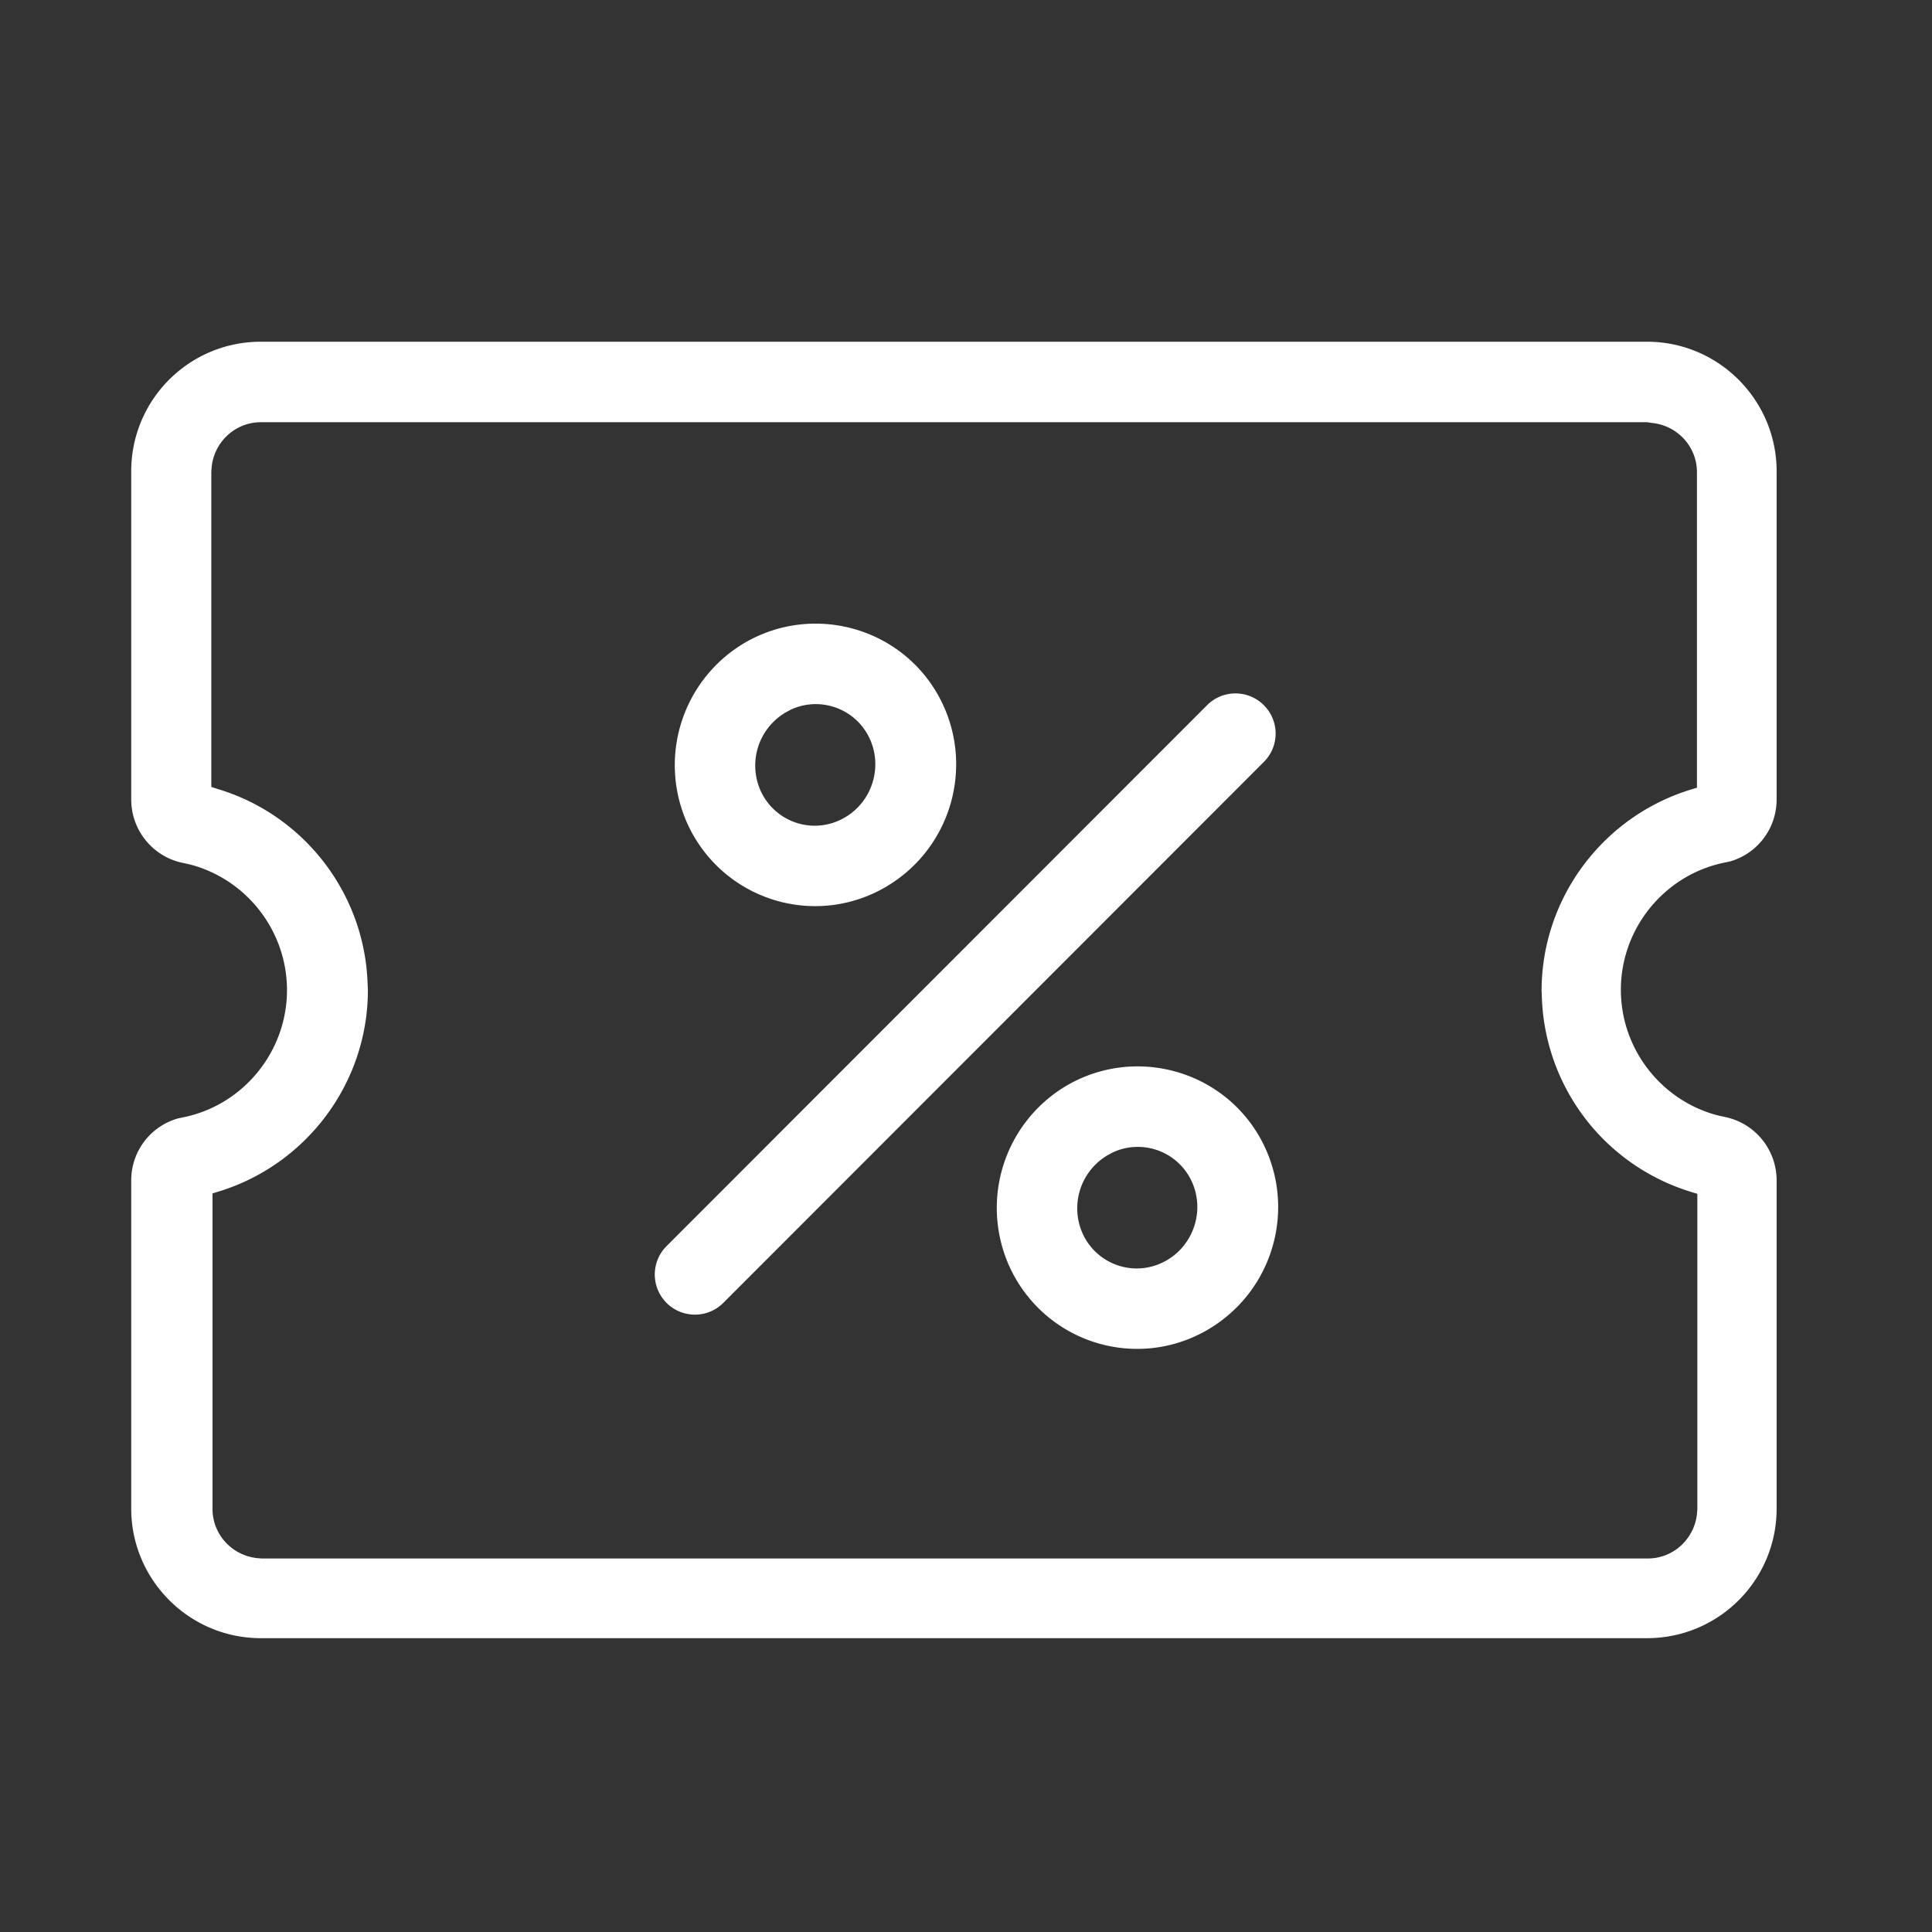<?xml version="1.0" standalone="no"?><!DOCTYPE svg PUBLIC "-//W3C//DTD SVG 1.1//EN" "http://www.w3.org/Graphics/SVG/1.1/DTD/svg11.dtd"><svg t="1694415674742" class="icon" viewBox="0 0 1024 1024" version="1.1" xmlns="http://www.w3.org/2000/svg" p-id="33442" xmlns:xlink="http://www.w3.org/1999/xlink" width="100" height="100"><rect x="0" y="0" width="1024" height="1024" fill="#333333" stroke="none"/><path d="M419.2 376.107l-2.773 1.493a32.64 32.64 0 0 0-11.947 44.16c8.747 15.147 27.947 20.48 43.307 11.52 15.36-8.96 20.693-28.8 11.947-44.16-8.107-14.293-25.813-19.84-40.533-13.013z m77.653-8.32c20.48 35.84 8.32 81.493-27.52 102.4-35.627 20.693-81.067 8.533-101.76-27.307a75.243 75.243 0 0 1 27.52-102.4c35.627-20.48 81.28-8.32 101.76 27.307z m93.013 242.987l-2.773 1.493a32.64 32.64 0 0 0-11.947 44.16c8.747 15.147 27.947 20.48 43.307 11.52 15.36-8.96 20.693-28.8 11.947-44.16-8.107-14.293-25.813-19.84-40.533-13.013z m80-237.013c8.32 8.32 8.32 21.76 0 30.08L383.36 690.56a21.248 21.248 0 1 1-30.08-30.08l286.507-286.72a21.248 21.248 0 0 1 30.08 0z m-2.347 228.693c20.48 35.84 8.32 81.493-27.52 102.4-35.627 20.693-81.067 8.533-101.76-27.307a75.243 75.243 0 0 1 27.52-102.4c35.627-20.48 81.28-8.32 101.76 27.307z m205.44-378.667H138.24c-13.44 0-24.533 10.24-26.027 23.467l-0.213 2.56v167.253l3.2 1.067c45.227 13.44 77.44 54.4 79.573 101.76l0.213 4.907c0 49.493-32.853 92.8-79.573 106.88l-2.773 0.853v167.253c0 13.44 10.24 24.533 23.467 26.027l2.56 0.213h734.72c13.44 0 24.533-10.24 26.027-23.467l0.213-2.56v-167.253l-2.773-0.853a111.701 111.701 0 0 1-79.573-101.76l-0.213-4.907c0-49.493 32.853-92.8 79.573-106.88l2.773-0.853v-167.253c0-13.44-10.24-24.533-23.467-26.027l-2.987-0.427z m0-42.667c37.973 0 68.693 30.933 68.693 68.693v173.867c0 15.36-10.027 28.587-24.533 32.853l-2.987 0.64c-31.787 6.4-55.04 34.773-55.04 67.413 0 31.36 21.333 58.667 51.2 66.56l3.84 0.853c16 3.2 27.52 17.28 27.52 33.707v173.867c0 37.973-30.72 68.693-68.693 68.693H138.24c-37.973 0-68.693-30.933-68.693-68.693v-173.867c0-15.36 10.027-28.587 24.533-32.853l2.987-0.64c31.787-6.4 55.04-34.773 55.04-67.413 0-31.36-21.333-58.667-51.2-66.56l-3.84-0.853c-16-3.2-27.52-17.28-27.52-33.707v-173.867c0-37.973 30.72-68.693 68.693-68.693h734.72z" fill="#ffffff" p-id="33443"></path></svg>